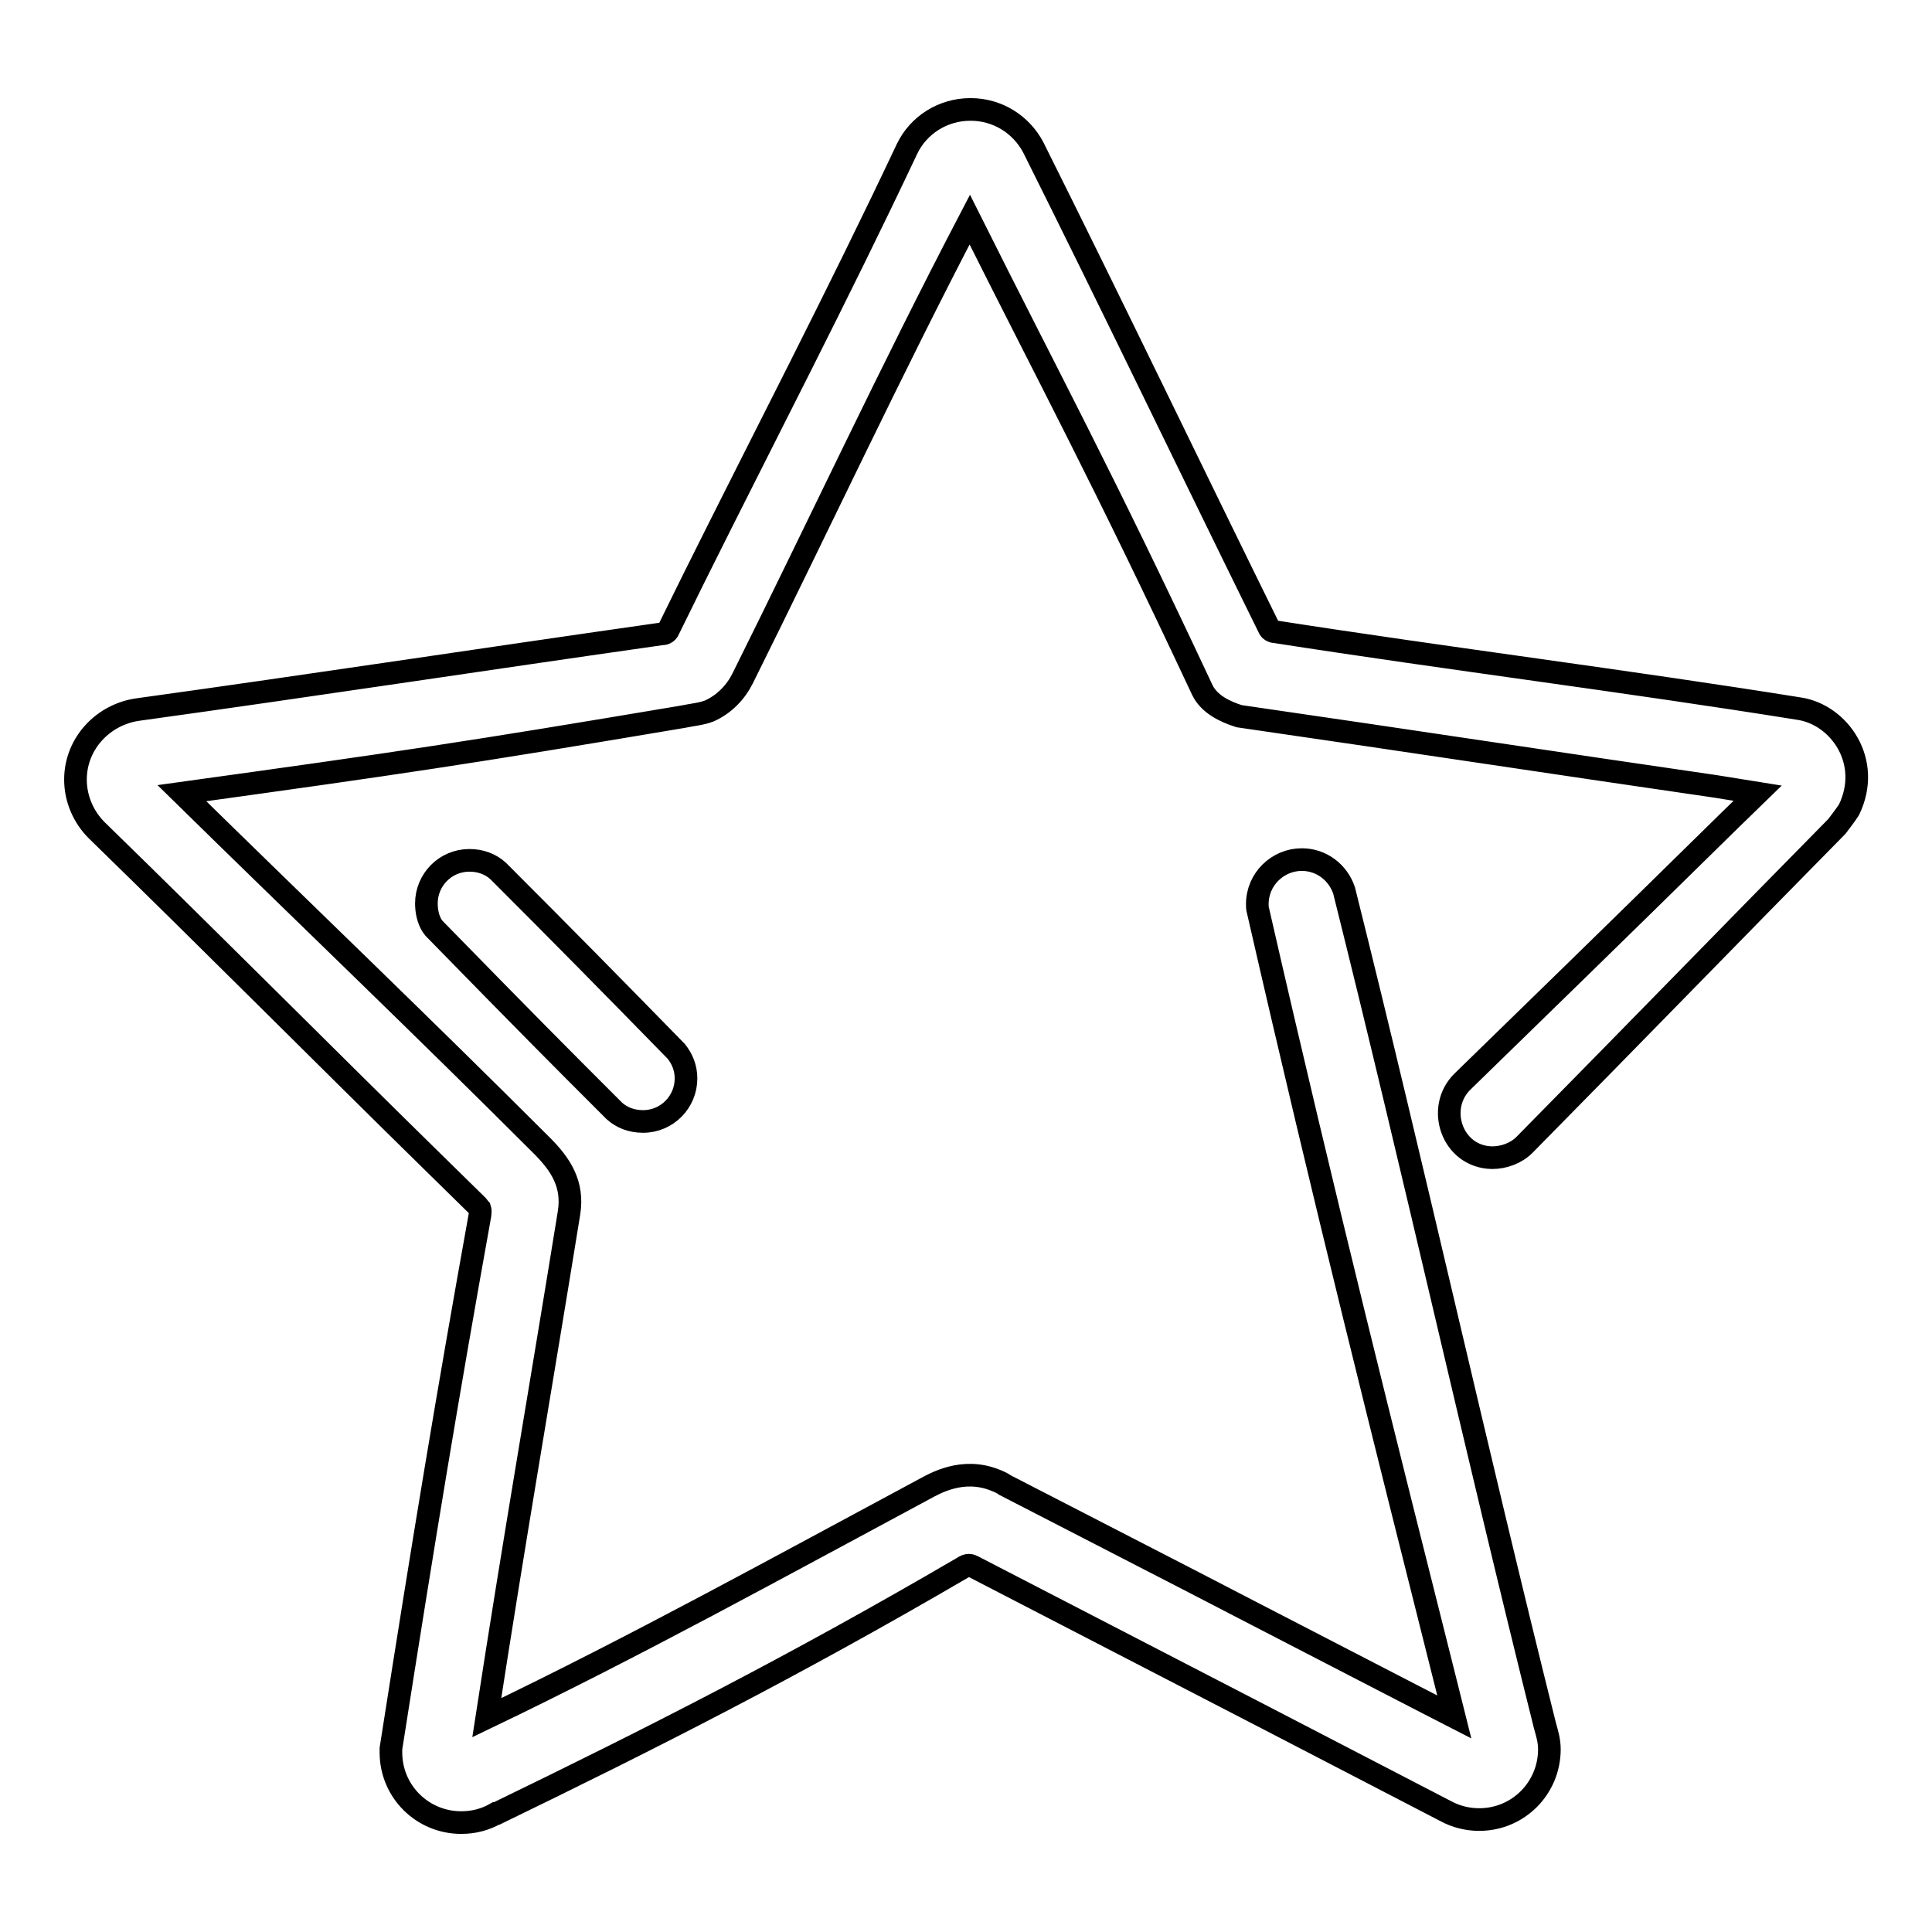 <?xml version="1.0" encoding="utf-8"?>
<!-- Svg Vector Icons : http://www.onlinewebfonts.com/icon -->
<!DOCTYPE svg PUBLIC "-//W3C//DTD SVG 1.1//EN" "http://www.w3.org/Graphics/SVG/1.1/DTD/svg11.dtd">
<svg version="1.1" xmlns="http://www.w3.org/2000/svg" xmlns:xlink="http://www.w3.org/1999/xlink" x="0px" y="0px" viewBox="0 0 256 256" enable-background="new 0 0 256 256" xml:space="preserve">
<g> <path stroke-width="3" fill-opacity="0" stroke="#000000"  d="M91.9,76.7C91.9,76.7,91.9,76.7,91.9,76.7l-3.3,6.7c-0.2,0.5-0.6,0.6-1,0.6C64.4,87.3,41.5,90.8,18.4,94 c-4.7,0.6-8.4,4.5-8.4,9.3c0,2.6,1.1,5,2.8,6.7C28,124.8,43,139.9,58,154.6l0,0l5.3,5.2l0,0c0.1,0.1,0.2,0.3,0.3,0.4 c0.1,0.3,0,0.5,0,0.8c-4.3,23.9-7.3,42-11.8,70.7l0,0l0,0c0,0.2,0,0.4,0,0.5c0,5.2,4.2,9.3,9.3,9.3c1.7,0,3.2-0.4,4.6-1.2l0.1,0 c20.4-9.9,39.2-19.4,61.8-32.6c0.3-0.2,0.5-0.3,0.8-0.3c0.2,0,0.4,0.1,0.6,0.2c24.6,12.7,58.2,30.1,62.6,32.4l0,0 c1.3,0.7,2.8,1.1,4.4,1.1c5.2,0,9.3-4.2,9.3-9.3c0-1.2-0.3-2.1-0.6-3.2c-9.2-36.8-17.4-73.8-26.6-110.6c-0.8-2.4-3-4.1-5.6-4.1 c-3.2,0-5.9,2.6-5.9,5.9c0,0.3,0,0.6,0.1,0.9c8.9,38.9,16.6,69.4,25,102.8l0,0l1,4l-3.7-1.9l0,0c-45.9-23.7-17.7-9.2-55.8-28.8 c-0.4-0.3-0.9-0.5-1.4-0.7c-4.3-1.7-8,0.5-9.3,1.2c-19.2,10.3-38.4,20.9-58,30.3c3.7-24,7.1-43.4,10.9-66.9 c0.6-3.8-1.1-6.4-3.6-8.9C56,136,40,120.7,24.1,105.1c28.9-4,37.7-5.3,66.2-10.1c1.5-0.3,2.7-0.4,3.7-0.8c2-0.9,3.5-2.5,4.4-4.3 c10.1-20.3,19.6-40.7,30.1-60.8C139.1,50.3,146,63,159.3,91.4c0.9,1.9,3,2.9,4.9,3.5l0,0l0,0c22.8,3.3,43.1,6.4,63.1,9.3l5.6,0.9 l-3.6,3.5v0c-9.5,9.3-9,8.9-35.5,34.7c-3.6,3.5-1.4,10,3.9,10.1c1.6,0,3.2-0.6,4.3-1.7c14.5-14.7,27.7-28.3,41.4-42.2 c0,0,1.3-1.7,1.6-2.2c3.1-6.4-1.3-12.6-6.6-13.4c-23.1-3.7-46.4-6.6-69.5-10.2c-0.3,0-0.6-0.2-0.7-0.4 c-10.5-21.3-20.7-42.6-31.3-63.8l0,0c-1.6-3-4.7-5-8.3-5c-3.7,0-6.9,2.1-8.4,5.2C111,39.2,101.2,58,91.9,76.7L91.9,76.7L91.9,76.7z  M57.5,123c13,13.3,16.4,16.7,23.5,23.8l0.4,0.4c1,0.9,2.3,1.4,3.8,1.4c3.2,0,5.7-2.6,5.7-5.7c0-1.4-0.5-2.6-1.3-3.6l-0.2-0.2 c-8.4-8.6-15.1-15.4-23.3-23.6l-0.1-0.1c-1-0.9-2.3-1.4-3.8-1.4c-3.2,0-5.7,2.6-5.7,5.7C56.5,120.4,56.6,121.9,57.5,123L57.5,123z" /></g>
</svg>